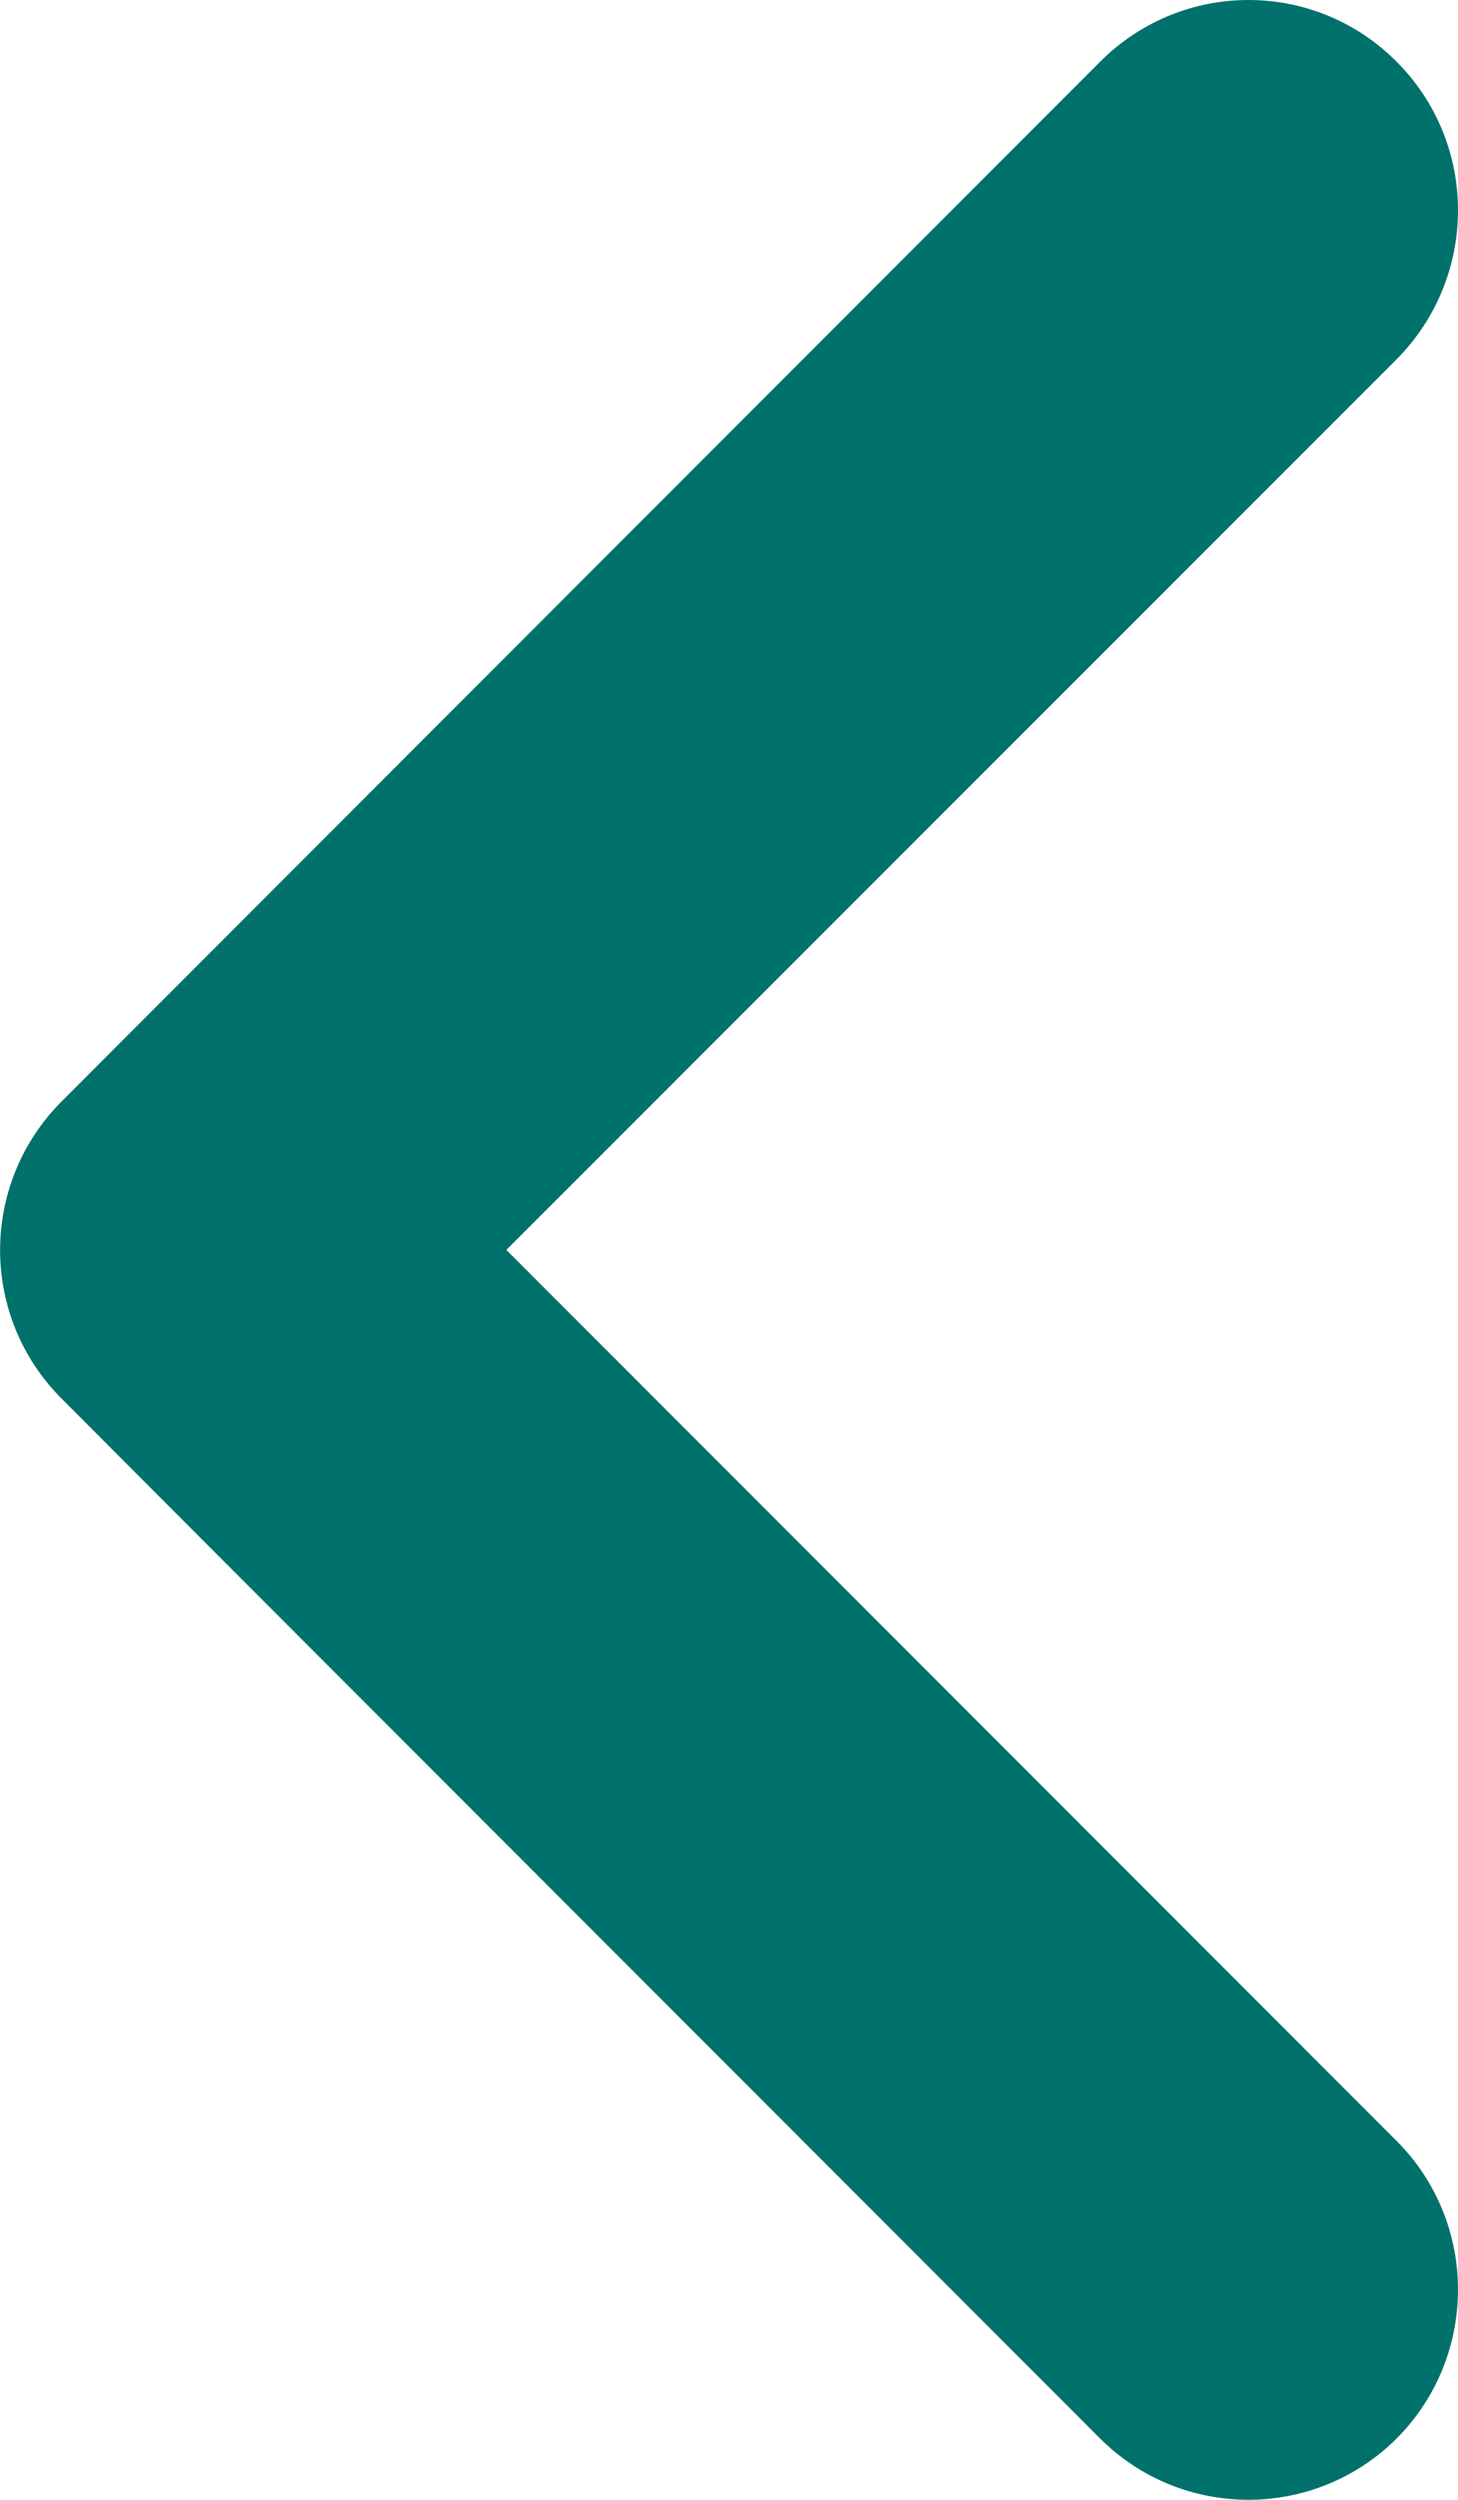 <svg width="7" height="12" viewBox="0 0 7 12" fill="none"
    xmlns="http://www.w3.org/2000/svg">
    <path fill-rule="evenodd" clip-rule="evenodd" d="M1.007 7.427L5.281 11.705C5.675 12.098 6.312 12.098 6.706 11.705C7.098 11.31 7.098 10.671 6.706 10.278L2.431 6L6.706 1.724C7.098 1.328 7.098 0.69 6.706 0.297C6.313 -0.099 5.676 -0.099 5.281 0.297L1.007 4.575L0.296 5.287C-0.098 5.682 -0.098 6.32 0.296 6.714L1.007 7.427Z" fill="#00716B"/>
</svg>

